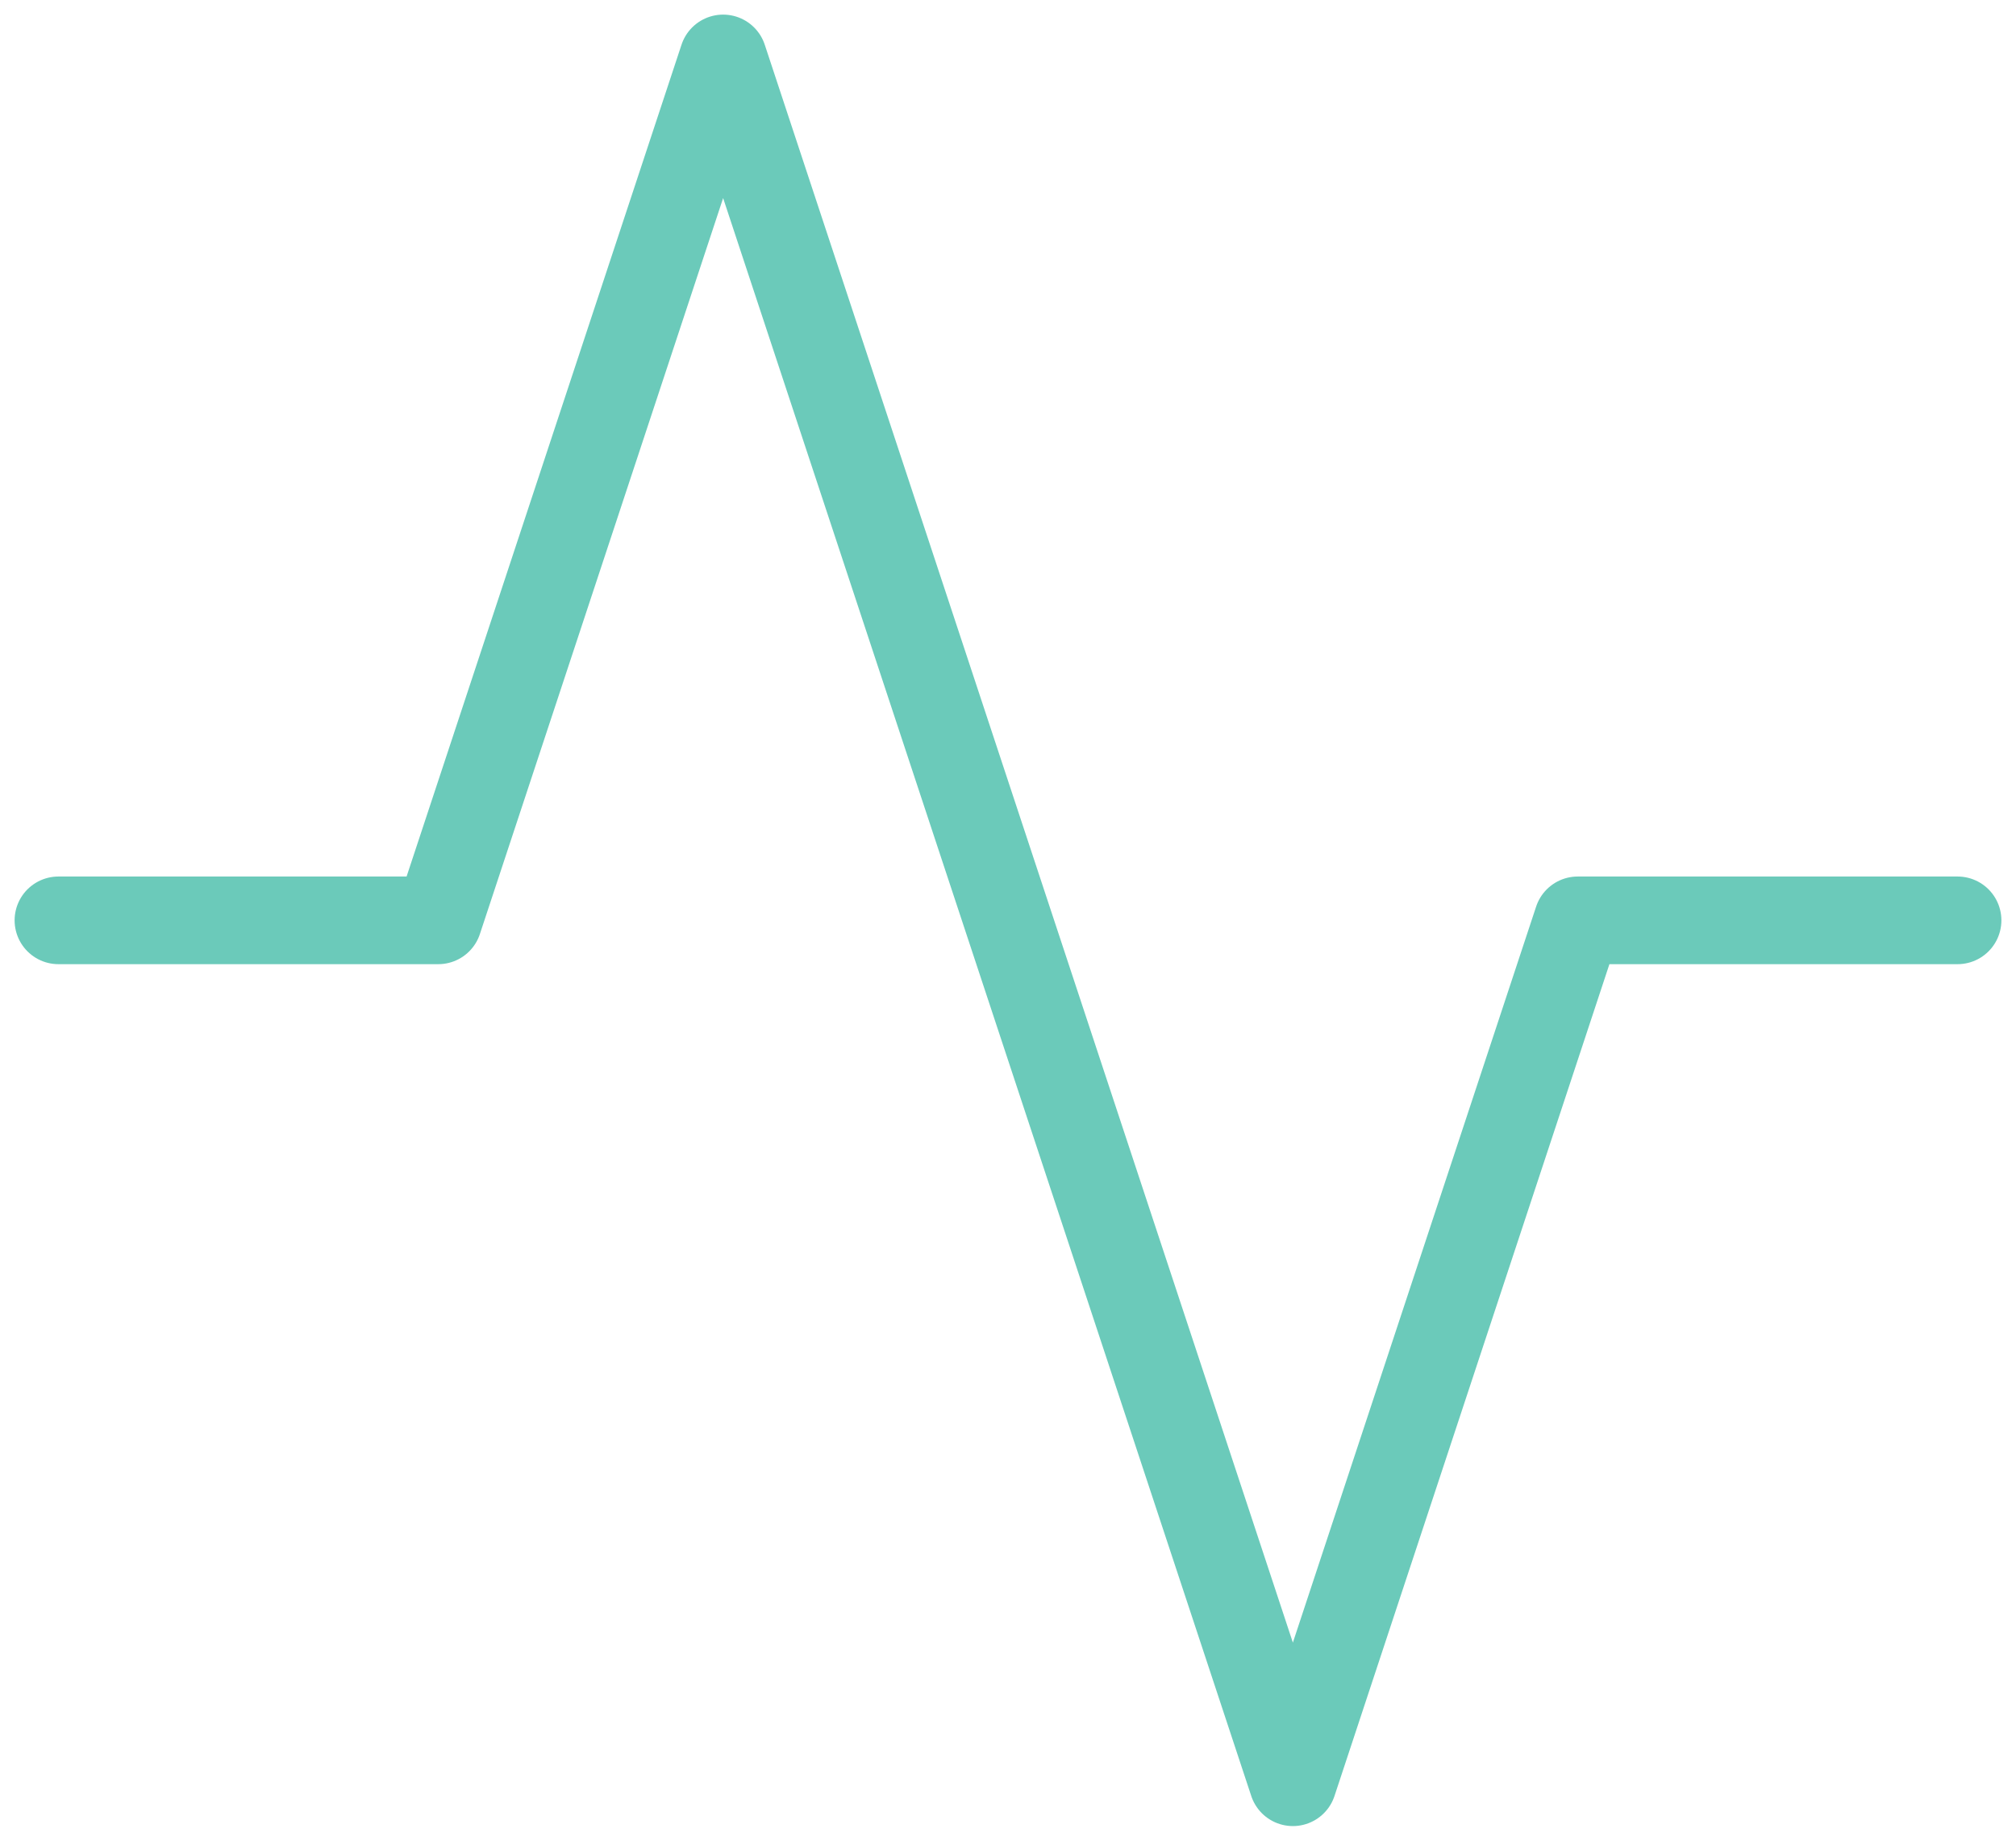 <?xml version="1.0" encoding="UTF-8" standalone="no"?>
<svg width="69px" height="63px" viewBox="0 0 69 63" version="1.1" xmlns="http://www.w3.org/2000/svg" xmlns:xlink="http://www.w3.org/1999/xlink">
    <!-- Generator: Sketch 50 (54983) - http://www.bohemiancoding.com/sketch -->
    <title>Shape</title>
    <desc>Created with Sketch.</desc>
    <defs></defs>
    <g id="CMA-2018" stroke="none" stroke-width="1" fill="none" fill-rule="evenodd" stroke-linecap="round" stroke-linejoin="round">
        <g id="NT_CMA2018_Product" transform="translate(-395, -2277)" stroke="#6BCABA" stroke-width="3">
            <g id="QUANTITATIVE-EQUITY" transform="translate(0, 1537)">
                <g id="Equity-Factors" transform="translate(240, 402)">
                    <g id="Low-Volitility" transform="translate(64, 275)">
                        <polyline id="Shape" points="158 94.5 145 94.5 135.25 124 115.75 65 106 94.5 93 94.5"></polyline>
                    </g>
                </g>
            </g>
        </g>
    </g>
</svg>